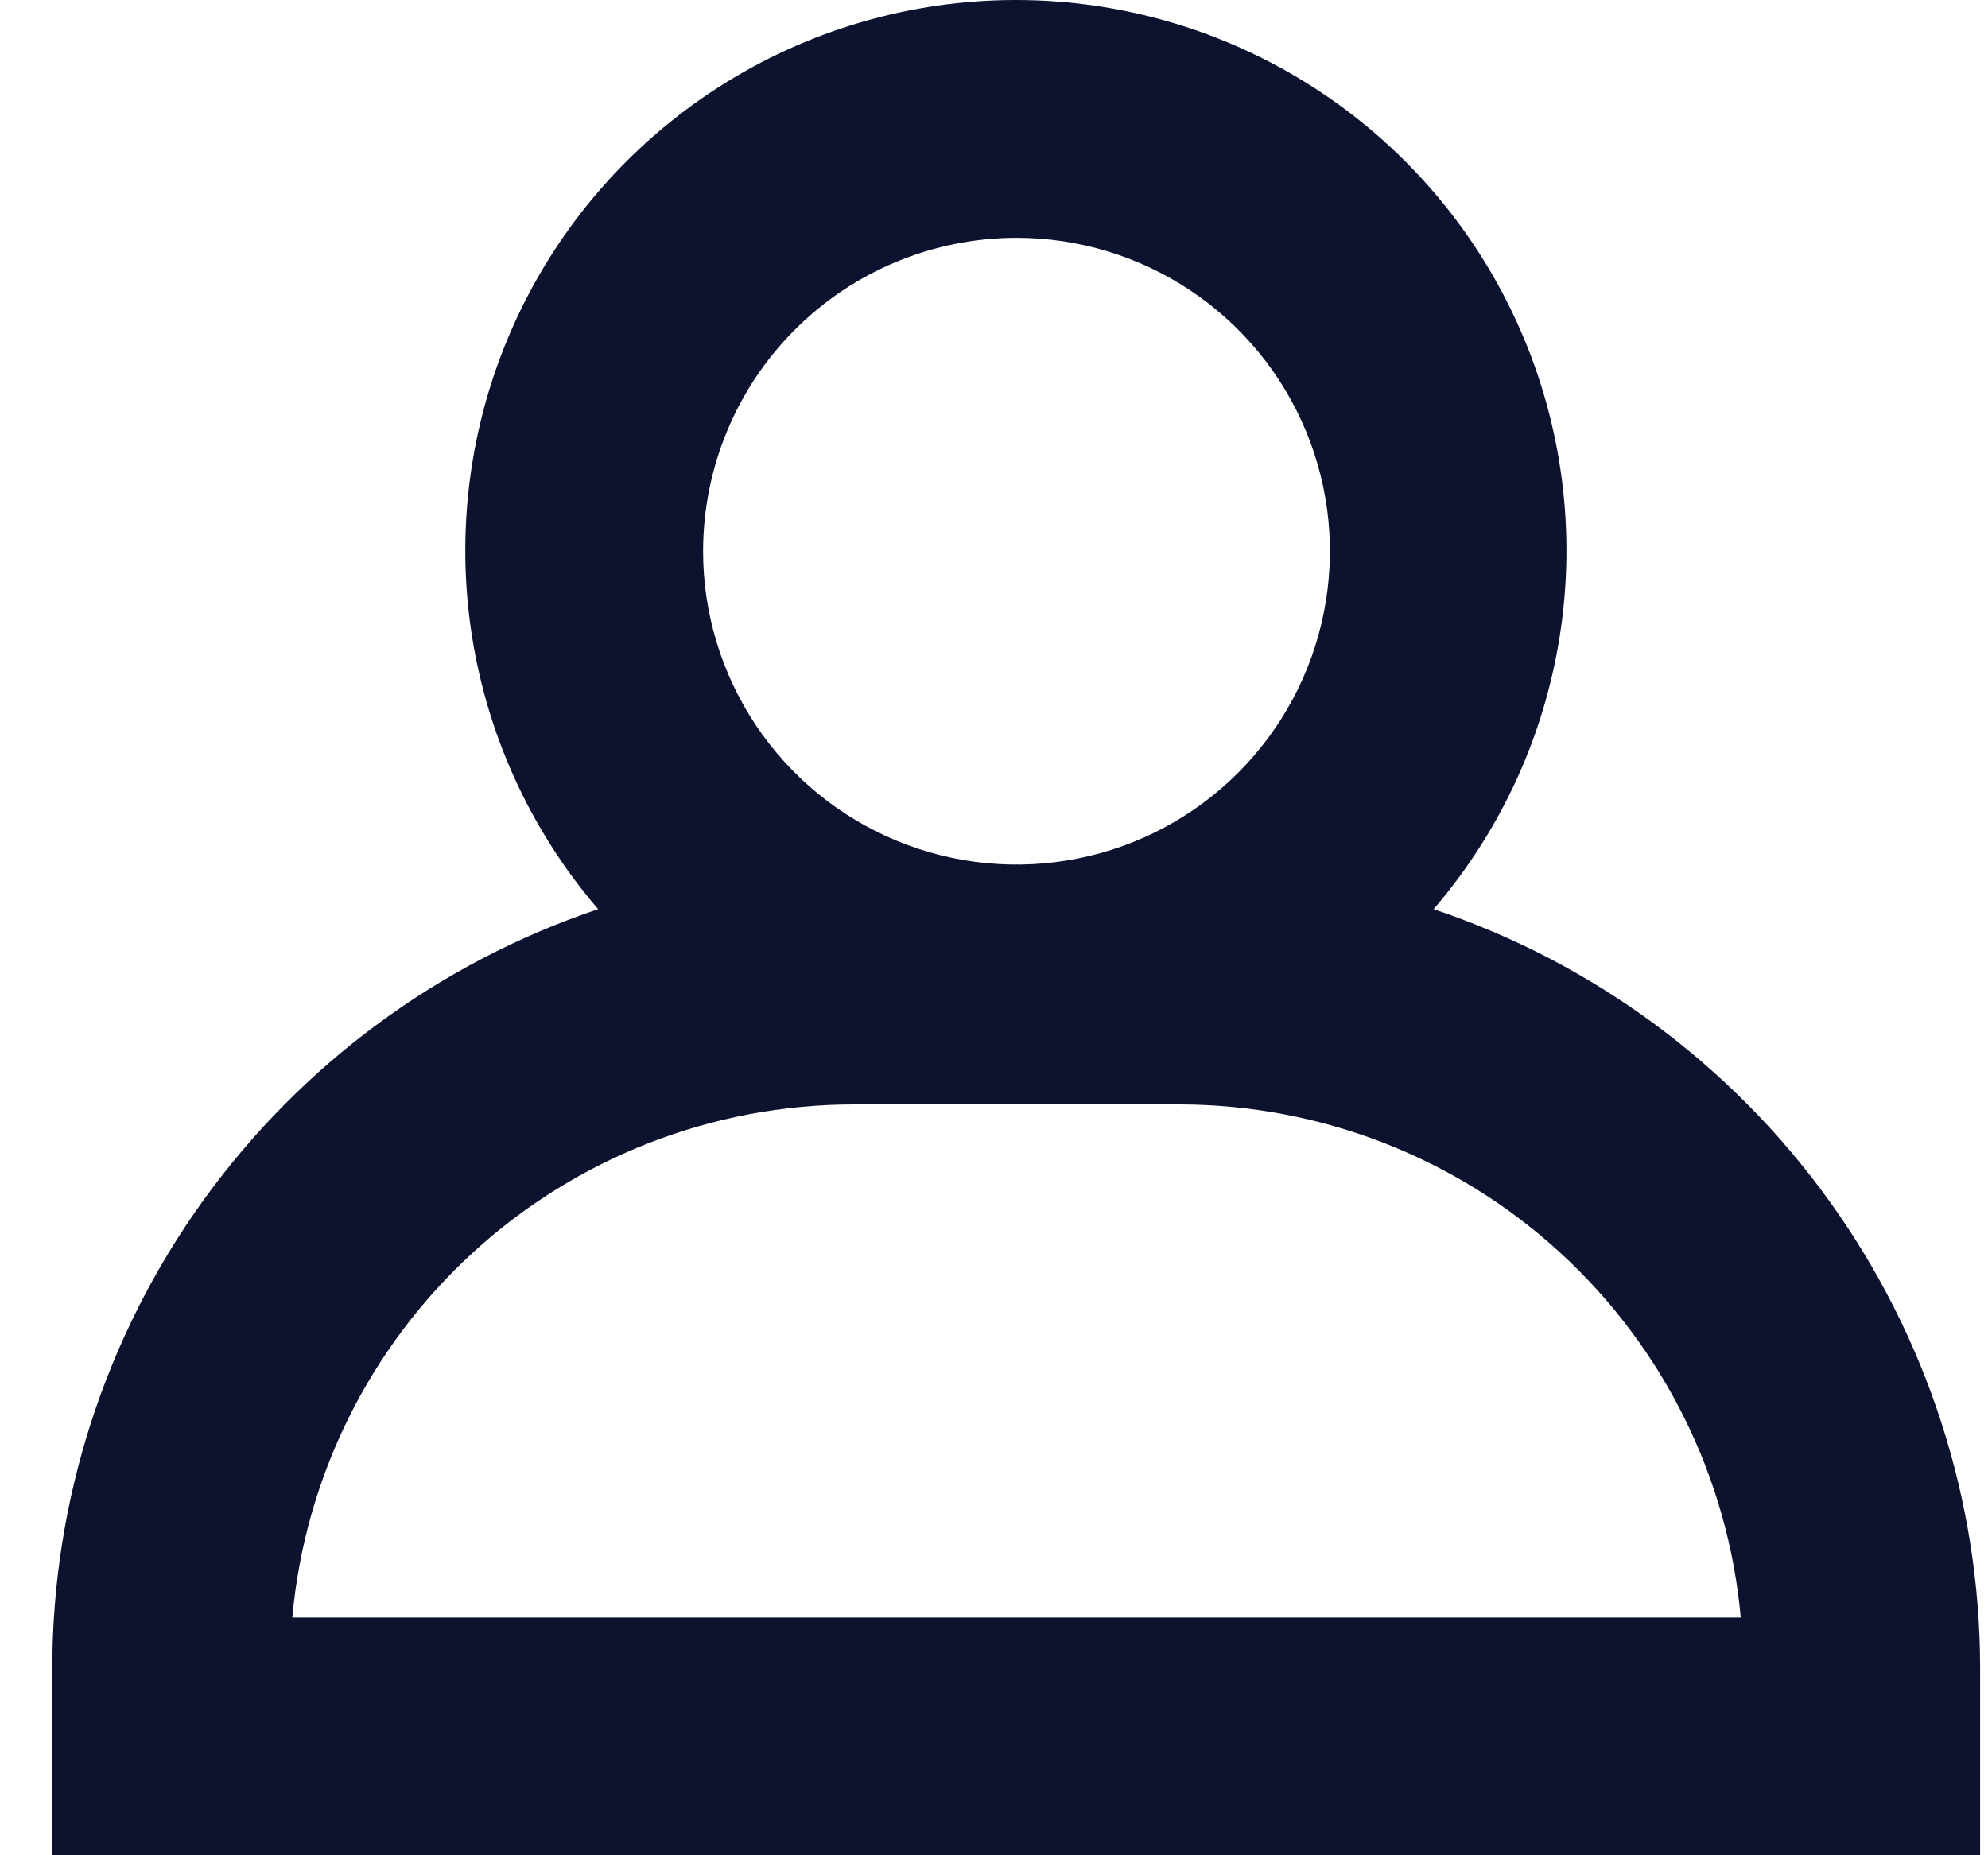 <svg width="30" height="28" viewBox="0 0 30 28" fill="none" xmlns="http://www.w3.org/2000/svg">
<path d="M21.634 13.721C22.67 12.515 23.338 11.037 23.558 9.463C23.779 7.889 23.544 6.284 22.88 4.84C22.216 3.395 21.152 2.172 19.814 1.314C18.476 0.456 16.92 0 15.33 0C13.741 0 12.184 0.456 10.846 1.314C9.508 2.172 8.444 3.395 7.78 4.84C7.117 6.284 6.881 7.889 7.102 9.463C7.323 11.037 7.99 12.515 9.026 13.721C6.627 14.528 4.542 16.068 3.064 18.122C1.587 20.177 0.791 22.644 0.789 25.175V28H29.881V25.17C29.878 22.639 29.08 20.172 27.6 18.118C26.121 16.064 24.034 14.526 21.634 13.721ZM15.34 3.589C16.275 3.589 17.189 3.866 17.967 4.386C18.745 4.906 19.351 5.644 19.709 6.509C20.067 7.373 20.161 8.324 19.978 9.241C19.796 10.159 19.345 11.001 18.684 11.663C18.023 12.324 17.18 12.775 16.262 12.957C15.345 13.14 14.394 13.046 13.53 12.688C12.666 12.33 11.927 11.724 11.407 10.946C10.888 10.168 10.61 9.254 10.61 8.319C10.611 7.064 11.109 5.862 11.996 4.975C12.883 4.088 14.086 3.59 15.34 3.589ZM4.411 24.413C4.601 22.299 5.575 20.333 7.141 18.9C8.707 17.467 10.752 16.671 12.875 16.668H17.802C19.925 16.671 21.971 17.466 23.537 18.899C25.103 20.332 26.078 22.299 26.269 24.413H4.411Z" fill="#0D122F"/>
</svg>
